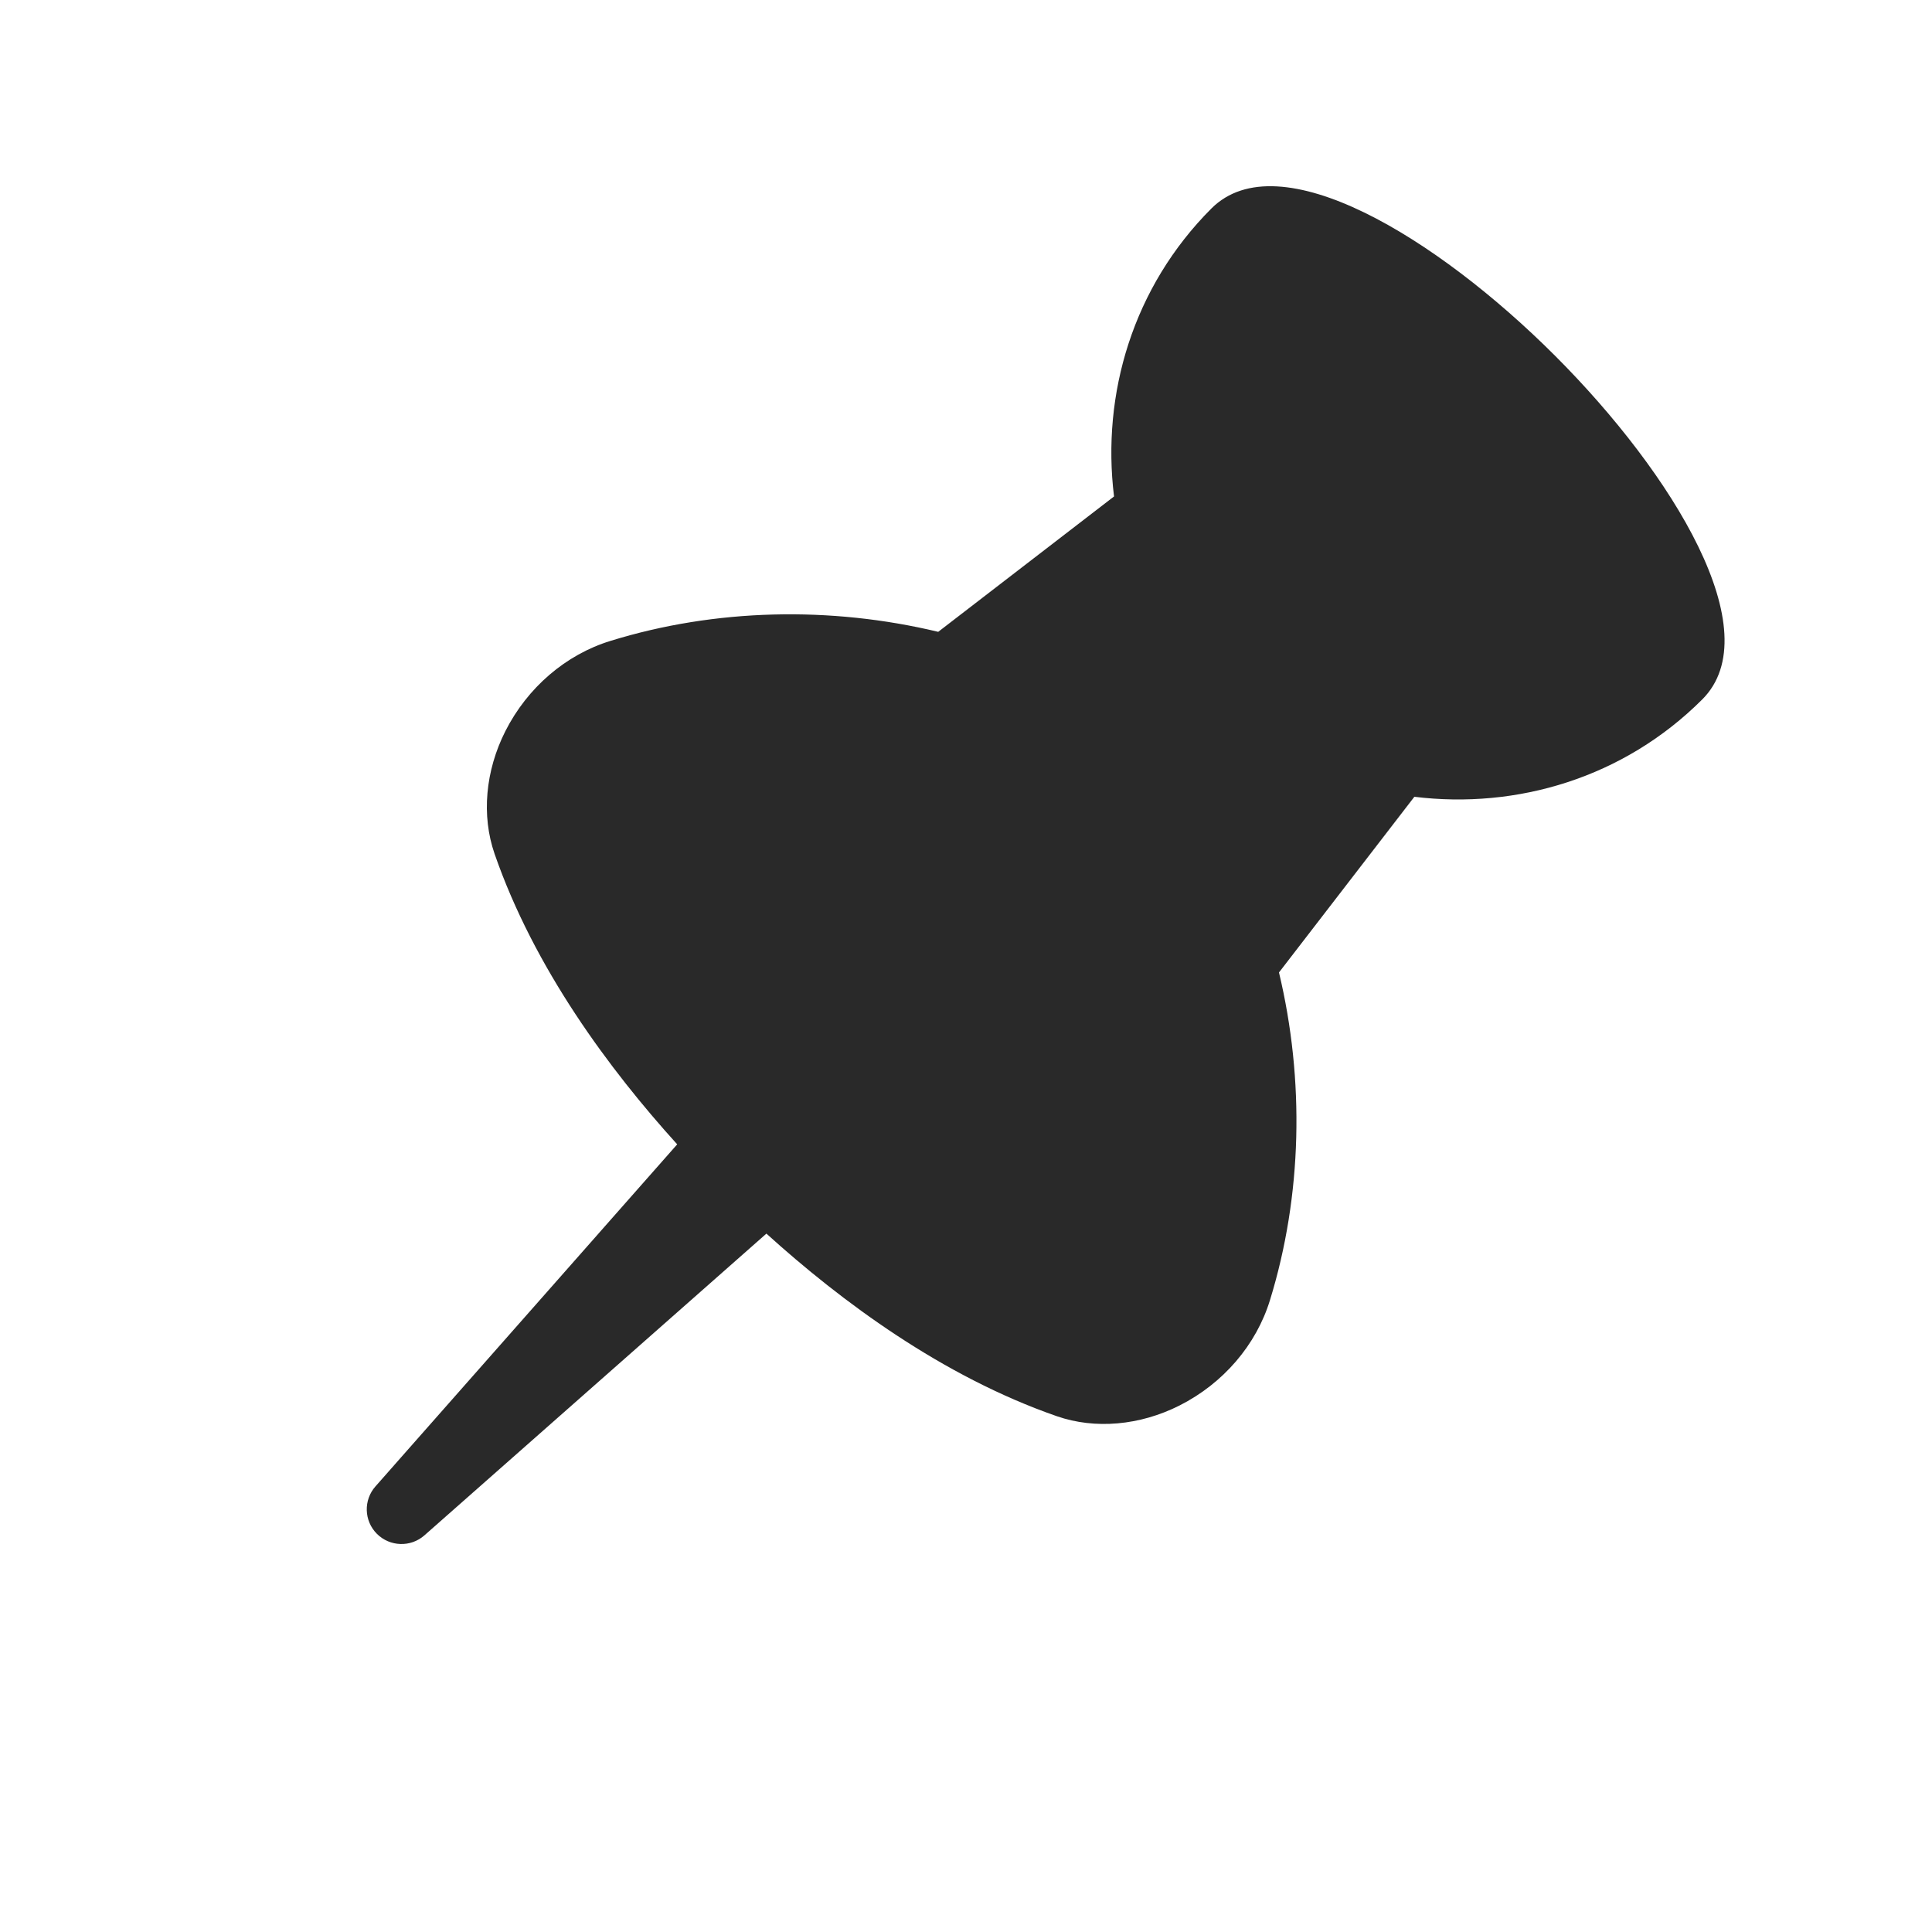<?xml version="1.0" encoding="UTF-8"?> <svg xmlns="http://www.w3.org/2000/svg" width="29" height="29" viewBox="0 0 29 29" fill="none"> <path d="M19.062 19.518C19.548 17.944 19.584 16.211 19.198 14.597L21.23 11.96C22.769 12.149 24.374 11.676 25.552 10.498C26.565 9.485 25.116 7.114 23.342 5.34C21.567 3.565 19.197 2.117 18.184 3.129C17.006 4.308 16.533 5.913 16.722 7.452L14.083 9.484C12.47 9.097 10.738 9.133 9.164 9.62C8.492 9.826 7.917 10.321 7.586 10.974C7.284 11.572 7.225 12.243 7.424 12.817C8.02 14.536 9.147 16.053 10.165 17.177L5.636 22.311C5.454 22.517 5.463 22.829 5.658 23.024C5.853 23.218 6.165 23.228 6.371 23.046L11.504 18.517C12.629 19.535 14.145 20.661 15.864 21.258C16.438 21.457 17.11 21.398 17.707 21.096C18.361 20.765 18.855 20.19 19.062 19.518Z" fill="#292929"></path> </svg> 